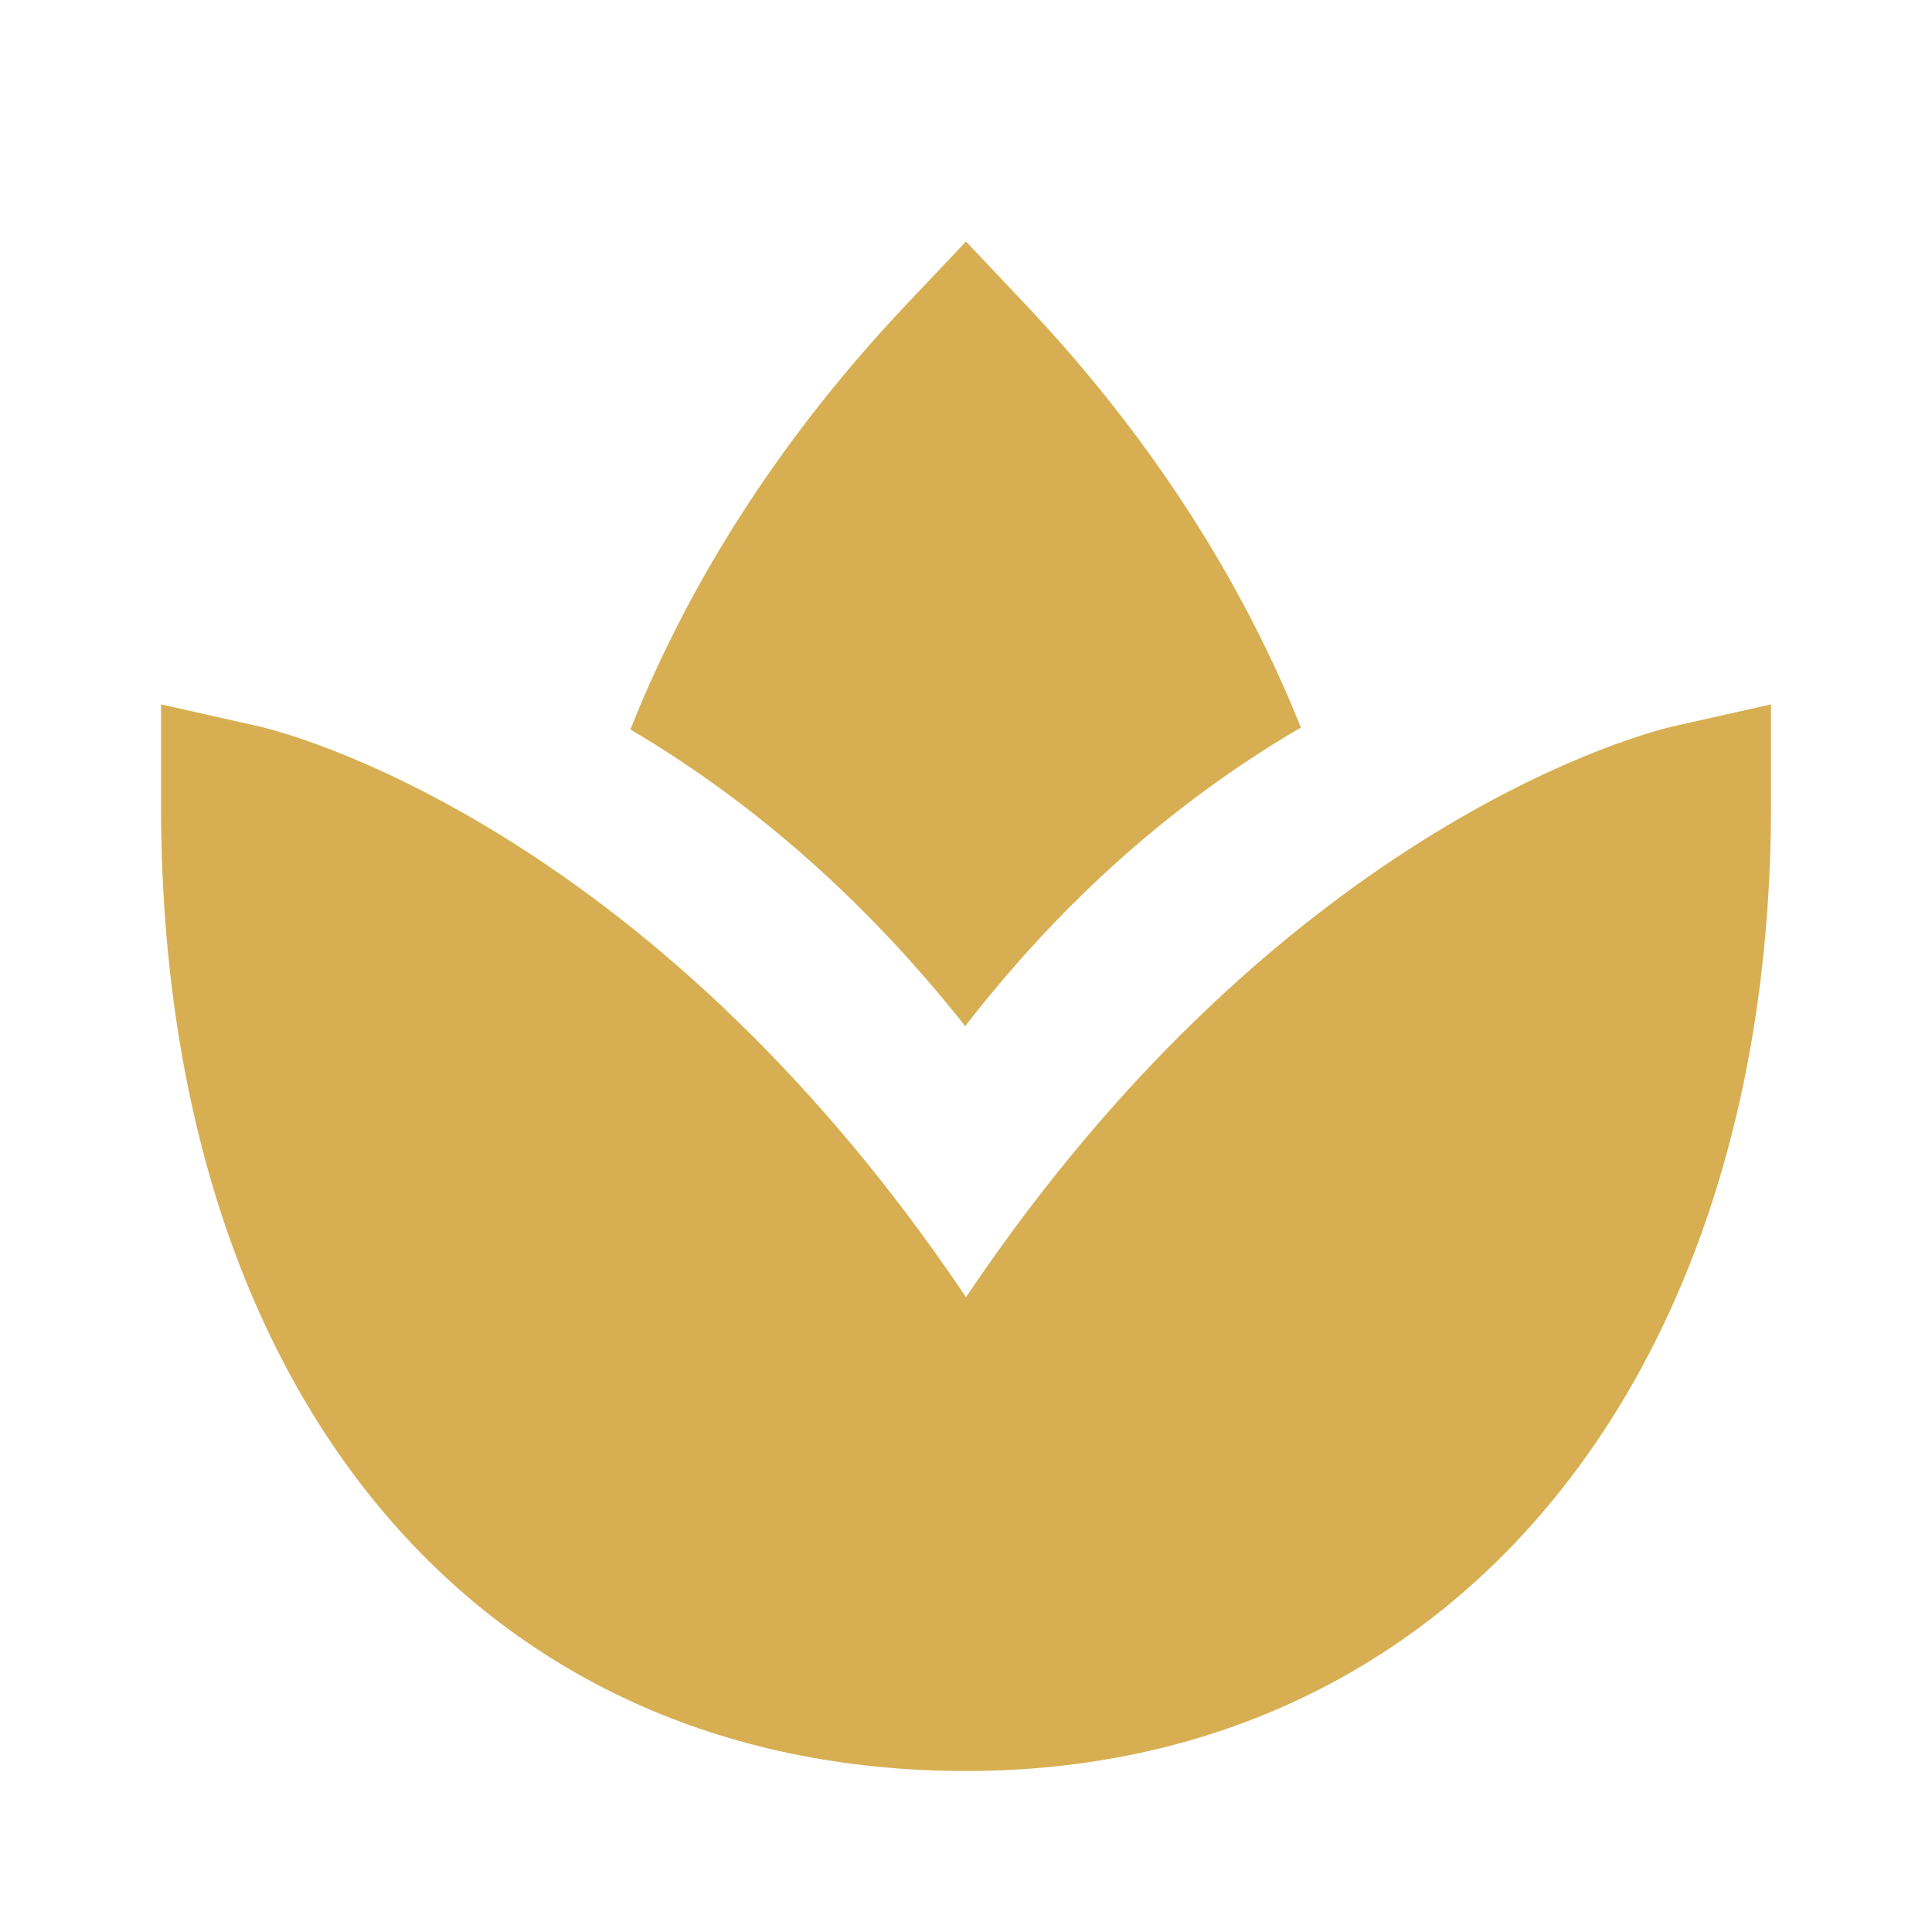 <?xml version="1.0" encoding="UTF-8"?> <svg xmlns="http://www.w3.org/2000/svg" width="24" height="24" viewBox="0 0 24 24" fill="none"> <path d="M12 16.114C8.002 10.163 3.426 9.071 3.22 9.024L2 8.75V10C2 17.29 5.925 22 12 22C17.981 22 22 17.178 22 10V8.75L20.78 9.024C20.574 9.071 15.998 10.163 12 16.114V16.114Z" fill="#D7AF52"></path> <path d="M11.274 3.767C9.475 5.665 8.434 7.542 7.831 9.062C9.16 9.846 10.612 11.005 11.99 12.747C13.354 10.987 14.816 9.822 16.16 9.038C15.555 7.523 14.514 5.655 12.725 3.767L12 3L11.274 3.767V3.767Z" fill="#D7AF52"></path> </svg> 
